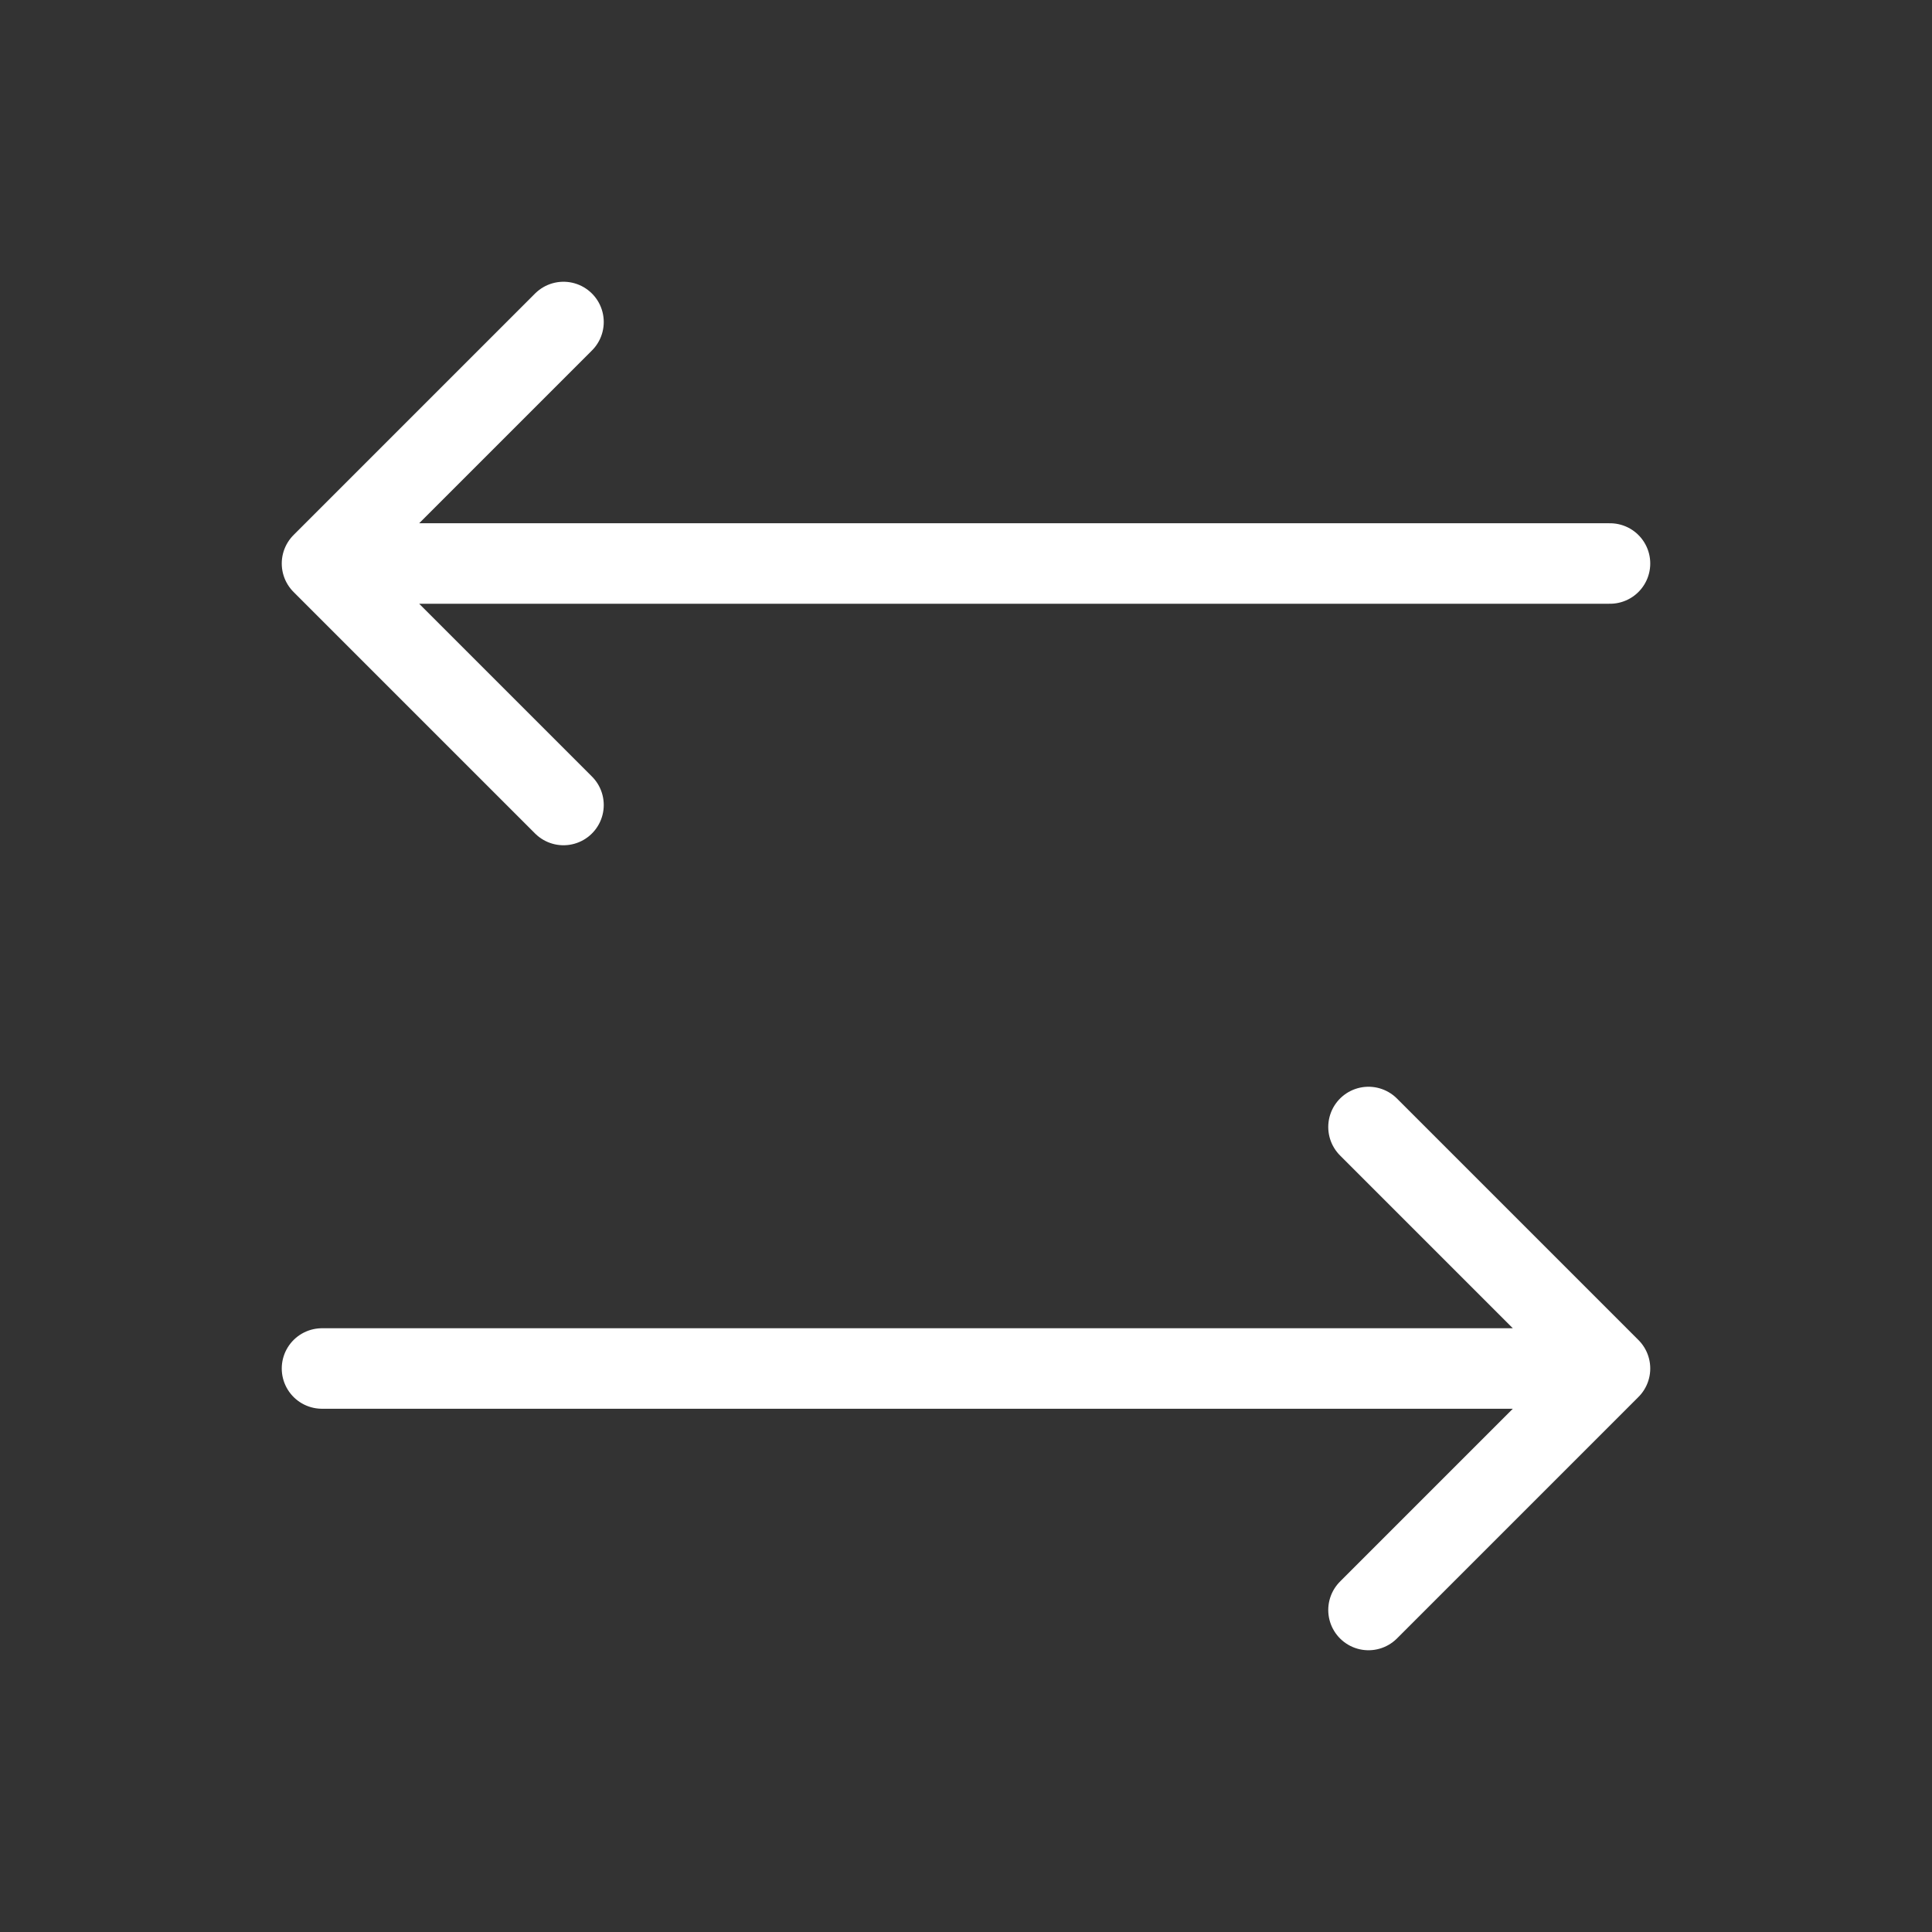 <svg width="36" height="36" viewBox="0 0 36 36" fill="none" xmlns="http://www.w3.org/2000/svg">
<rect x="0" y="0" width="36" height="36" fill="#333333" stroke="none"/>
<path d="M6 25.5L30 25.5M30 25.5L25.5 30M30 25.5L25.5 21M30 10.5L6 10.5M6 10.5L10.5 15M6 10.5L10.5 6" stroke="white" stroke-width="1.5" stroke-linecap="round" stroke-linejoin="round"/>
</svg>
